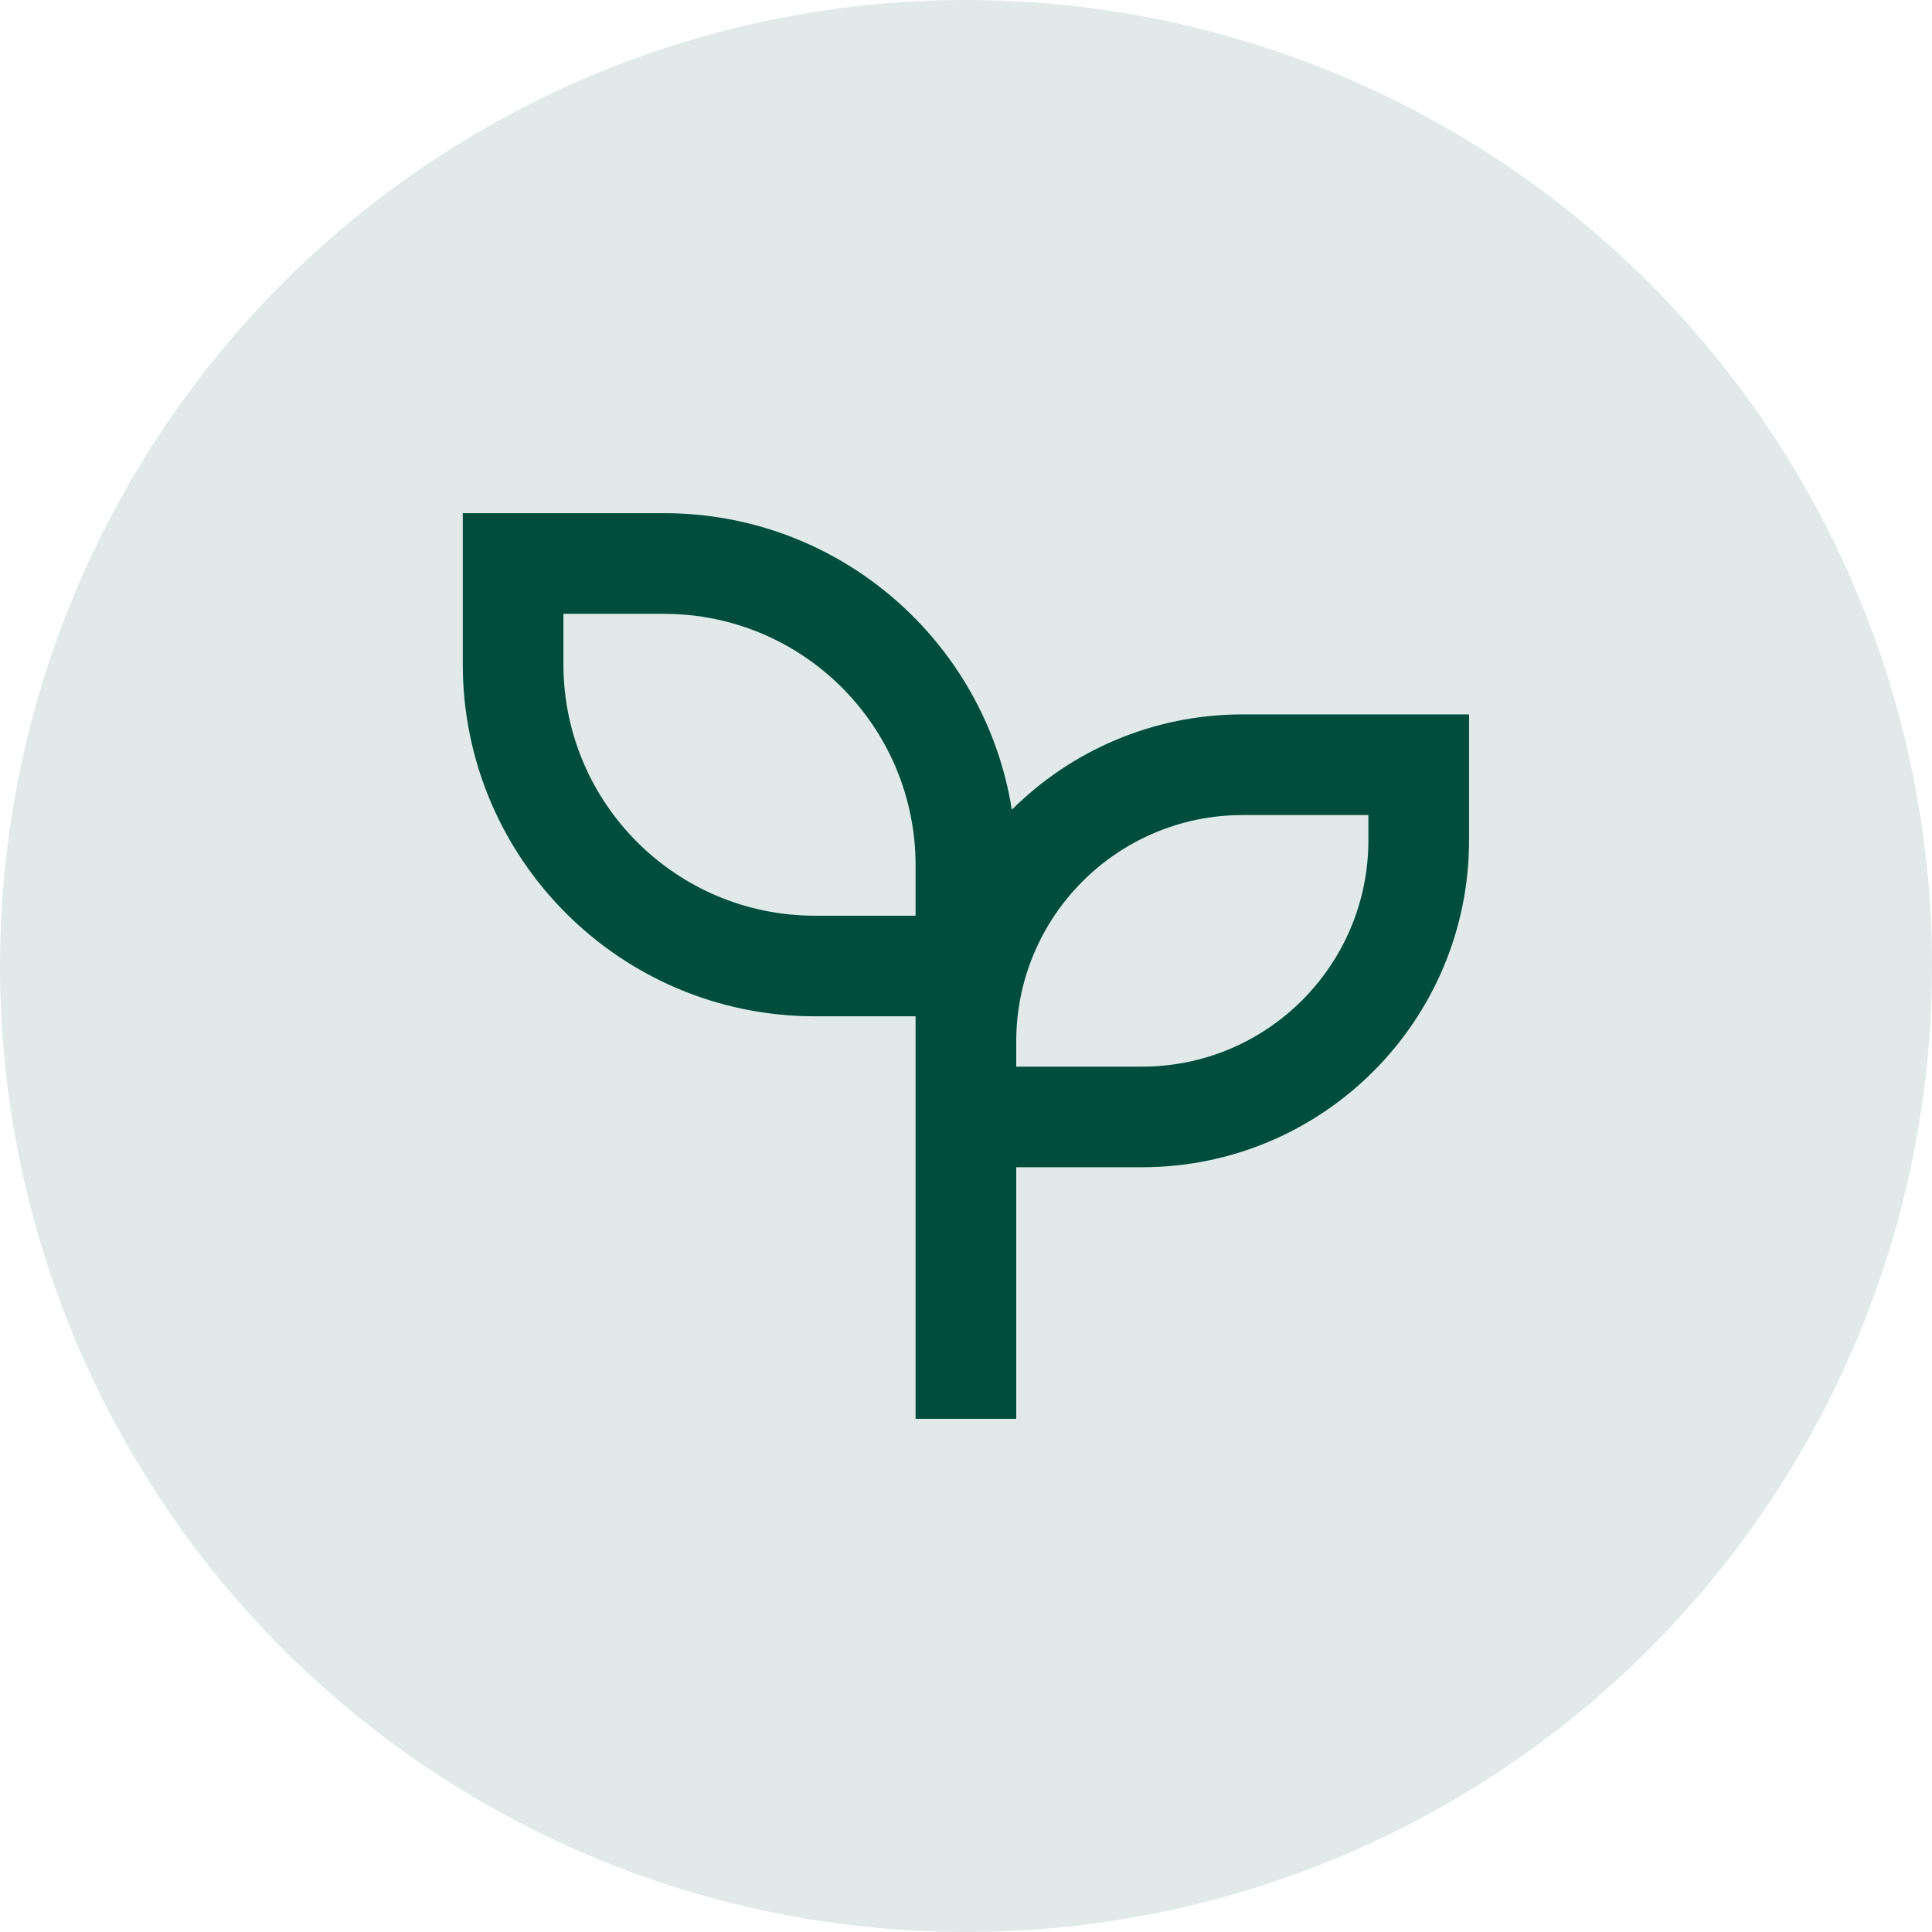 <svg width="32" height="32" viewBox="0 0 32 32" fill="none" xmlns="http://www.w3.org/2000/svg">
<circle cx="16" cy="16" r="16" fill="#004C3D" fill-opacity="0.12"/>
<path d="M10.998 8.5C13.907 8.5 16.317 10.628 16.759 13.412C17.738 12.437 19.09 11.833 20.582 11.833H24.332V13.917C24.332 16.908 21.907 19.333 18.915 19.333H16.832V23.5H15.165V16.833H13.498C10.277 16.833 7.665 14.222 7.665 11V8.5H10.998ZM22.665 13.5H20.582C18.511 13.5 16.832 15.179 16.832 17.25V17.667H18.915C20.986 17.667 22.665 15.988 22.665 13.917V13.5ZM10.998 10.167H9.332V11C9.332 13.301 11.197 15.167 13.498 15.167H15.165V14.333C15.165 12.033 13.299 10.167 10.998 10.167Z" fill="#004C3D"/>
</svg>
